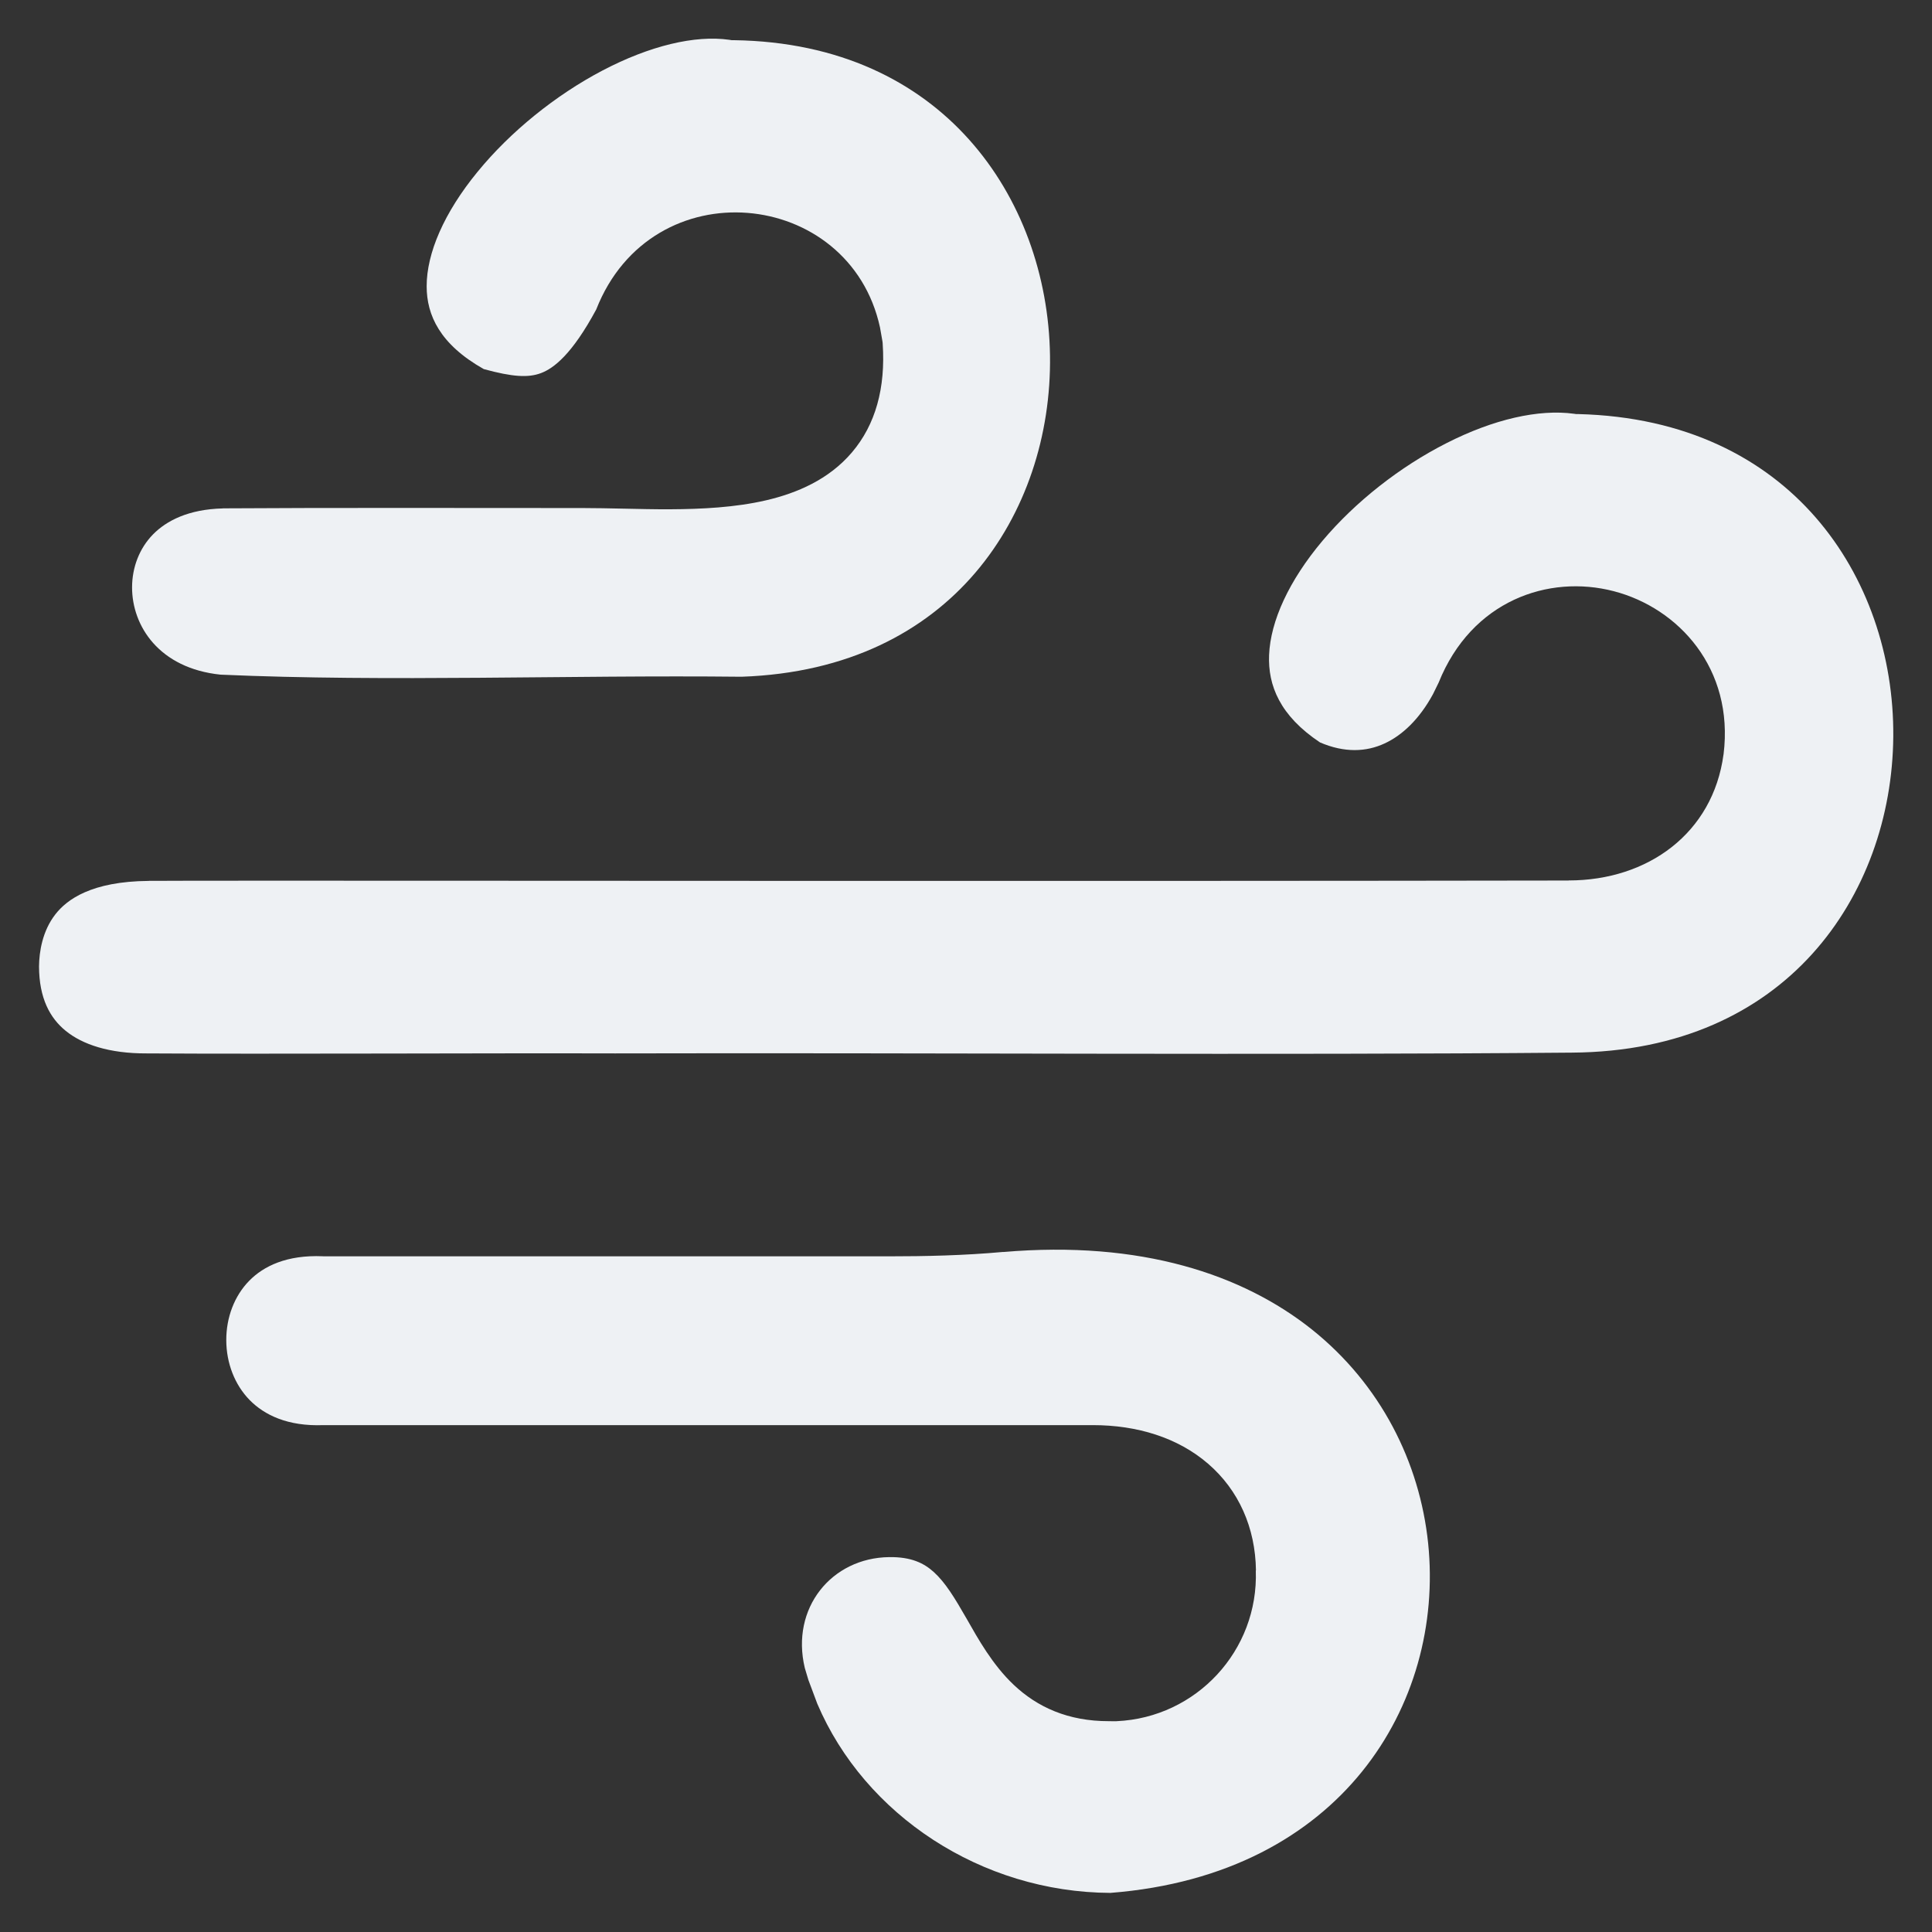<?xml version="1.0" encoding="UTF-8"?> <svg xmlns="http://www.w3.org/2000/svg" width="25" height="25" viewBox="0 0 25 25" fill="none"><rect x="0" y="0" width="25" height="25" fill="#333333" stroke="none"/><g clip-path="url(#clip0_635_2379)"><path d="M12.982 16.201C14.765 16.048 16.081 16.492 16.973 17.201C17.867 17.914 18.371 18.923 18.48 19.969C18.588 21.017 18.3 22.089 17.624 22.925C16.956 23.751 15.886 24.375 14.369 24.494C12.696 24.486 11.189 23.485 10.576 22.047L10.466 21.753L10.461 21.74L10.414 21.583C10.229 20.808 10.761 20.158 11.506 20.149C11.793 20.145 11.957 20.228 12.083 20.342C12.233 20.478 12.351 20.672 12.511 20.951C12.654 21.202 12.841 21.541 13.119 21.803C13.422 22.089 13.819 22.273 14.351 22.272L14.44 22.273L14.451 22.272C15.481 22.225 16.287 21.358 16.25 20.322H16.252C16.245 19.769 16.029 19.282 15.632 18.94C15.241 18.603 14.716 18.441 14.141 18.441H4.185C3.722 18.459 3.42 18.309 3.231 18.117C3.036 17.918 2.929 17.637 2.928 17.343C2.927 17.049 3.032 16.77 3.225 16.573C3.41 16.384 3.711 16.236 4.178 16.256L4.188 16.257H11.484C11.977 16.257 12.477 16.246 12.981 16.2L12.982 16.201ZM20.367 5.354L20.395 5.358H20.422C21.819 5.393 22.83 5.933 23.494 6.695C24.165 7.465 24.507 8.492 24.499 9.529C24.491 10.567 24.135 11.587 23.45 12.344C22.773 13.092 21.749 13.612 20.339 13.621C16.448 13.655 11.962 13.621 7.96 13.631H7.958C6.33 13.626 3.482 13.641 1.902 13.631H1.897C1.413 13.633 1.065 13.515 0.849 13.338C0.647 13.174 0.506 12.917 0.505 12.505C0.507 12.317 0.548 12.048 0.716 11.832C0.865 11.64 1.183 11.405 1.923 11.399L1.931 11.398H2.057C2.132 11.397 2.238 11.397 2.369 11.397C2.632 11.396 2.996 11.396 3.428 11.396C4.292 11.396 5.427 11.396 6.562 11.397C8.834 11.397 11.108 11.399 11.221 11.399C14.243 11.399 17.271 11.399 20.299 11.394L20.298 11.393C21.325 11.393 22.165 10.781 22.302 9.764L22.303 9.759C22.44 8.652 21.721 7.868 20.882 7.65C20.038 7.43 19.042 7.772 18.616 8.833L18.543 8.982C18.365 9.31 18.141 9.517 17.917 9.62C17.678 9.731 17.397 9.743 17.081 9.607C16.561 9.261 16.406 8.868 16.422 8.476C16.44 8.035 16.68 7.513 17.112 6.999C17.539 6.492 18.116 6.039 18.718 5.734C19.327 5.424 19.912 5.292 20.367 5.354Z" fill="#EEF1F4"></path><path d="M9.437 0.515L9.468 0.52H9.499C10.868 0.54 11.871 1.059 12.539 1.805C13.215 2.559 13.572 3.571 13.587 4.601C13.602 5.63 13.274 6.647 12.619 7.413C11.971 8.17 10.979 8.709 9.597 8.757C7.355 8.733 5.021 8.826 2.854 8.73C2.058 8.648 1.708 8.099 1.709 7.599C1.71 7.341 1.803 7.096 1.98 6.915C2.154 6.738 2.439 6.59 2.883 6.579L2.882 6.578C4.241 6.569 6.065 6.574 7.534 6.574H7.536C7.703 6.574 7.882 6.578 8.075 6.582C8.266 6.586 8.469 6.591 8.673 6.59C9.076 6.588 9.513 6.567 9.913 6.474C10.313 6.381 10.725 6.205 11.023 5.855C11.331 5.494 11.46 5.018 11.422 4.449L11.421 4.434L11.419 4.418L11.387 4.236C10.993 2.43 8.435 2.169 7.715 4.005C7.403 4.584 7.166 4.766 7 4.828C6.836 4.89 6.632 4.878 6.26 4.776C5.69 4.455 5.521 4.075 5.521 3.705C5.52 3.277 5.746 2.752 6.179 2.224C6.604 1.704 7.188 1.232 7.795 0.913C8.411 0.59 8.995 0.452 9.437 0.515Z" fill="#EEF1F4"></path></g><defs><clipPath id="clip0_635_2379"><rect width="25" height="25" fill="white"></rect></clipPath></defs></svg> 